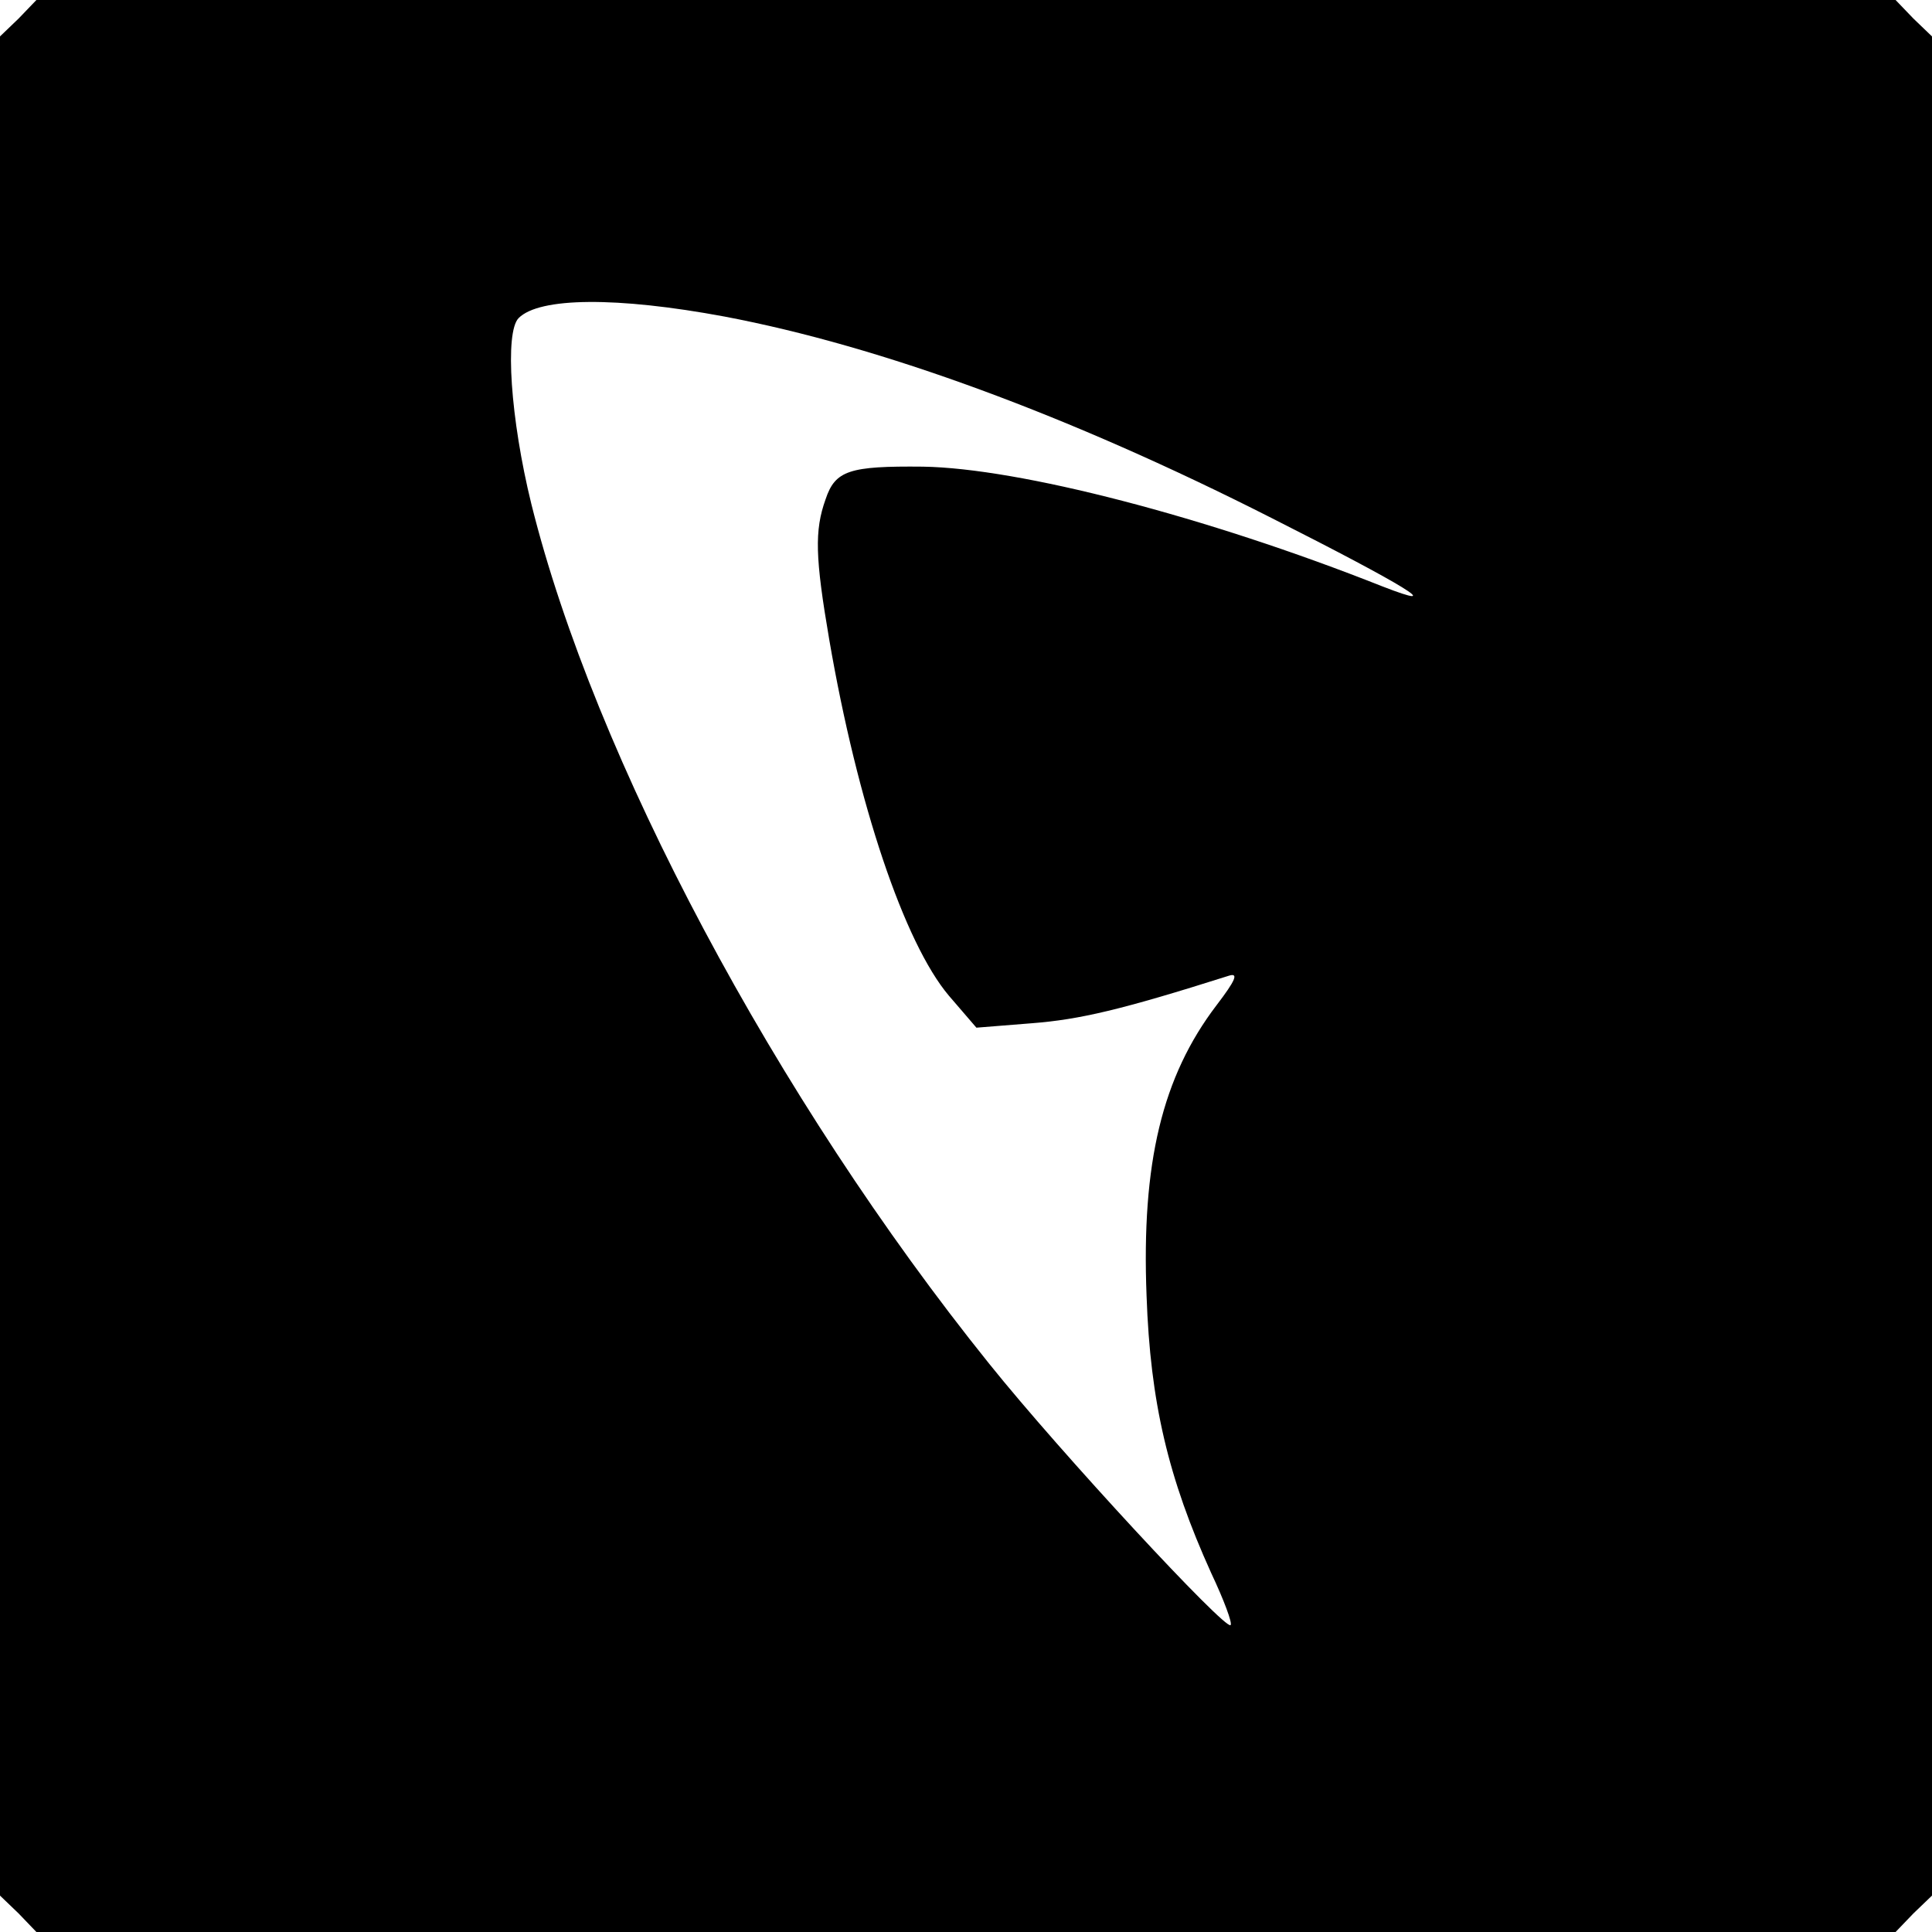 <?xml version="1.0" standalone="no"?>
<!DOCTYPE svg PUBLIC "-//W3C//DTD SVG 20010904//EN"
 "http://www.w3.org/TR/2001/REC-SVG-20010904/DTD/svg10.dtd">
<svg version="1.0" xmlns="http://www.w3.org/2000/svg"
 width="260pt" height="260pt" viewBox="0 0 260 260"
 preserveAspectRatio="xMidYMid meet">
<g transform="translate(0,260) scale(0.1,-0.1)"
fill="#000000" stroke="none">
<path d="M25 2575 l-25 -24 0 -1251 0 -1251 25 -24 24 -25 1251 0 1251 0 24
25 25 24 0 1251 0 1251 -25 24 -24 25 -1251 0 -1251 0 -24 -25z m950 -401
c211 -40 464 -133 736 -271 180 -91 239 -127 149 -92 -237 94 -489 159 -618
161 -99 1 -118 -5 -131 -44 -15 -42 -14 -78 5 -189 38 -221 101 -408 161 -479
l37 -43 75 6 c64 5 120 18 265 64 13 4 9 -6 -17 -40 -73 -96 -101 -212 -94
-391 5 -143 29 -245 87 -373 17 -36 29 -68 26 -70 -7 -7 -228 231 -325 352
-287 357 -531 815 -616 1157 -28 114 -36 231 -17 250 28 28 132 29 277 2z"/>
</g>
</svg>
